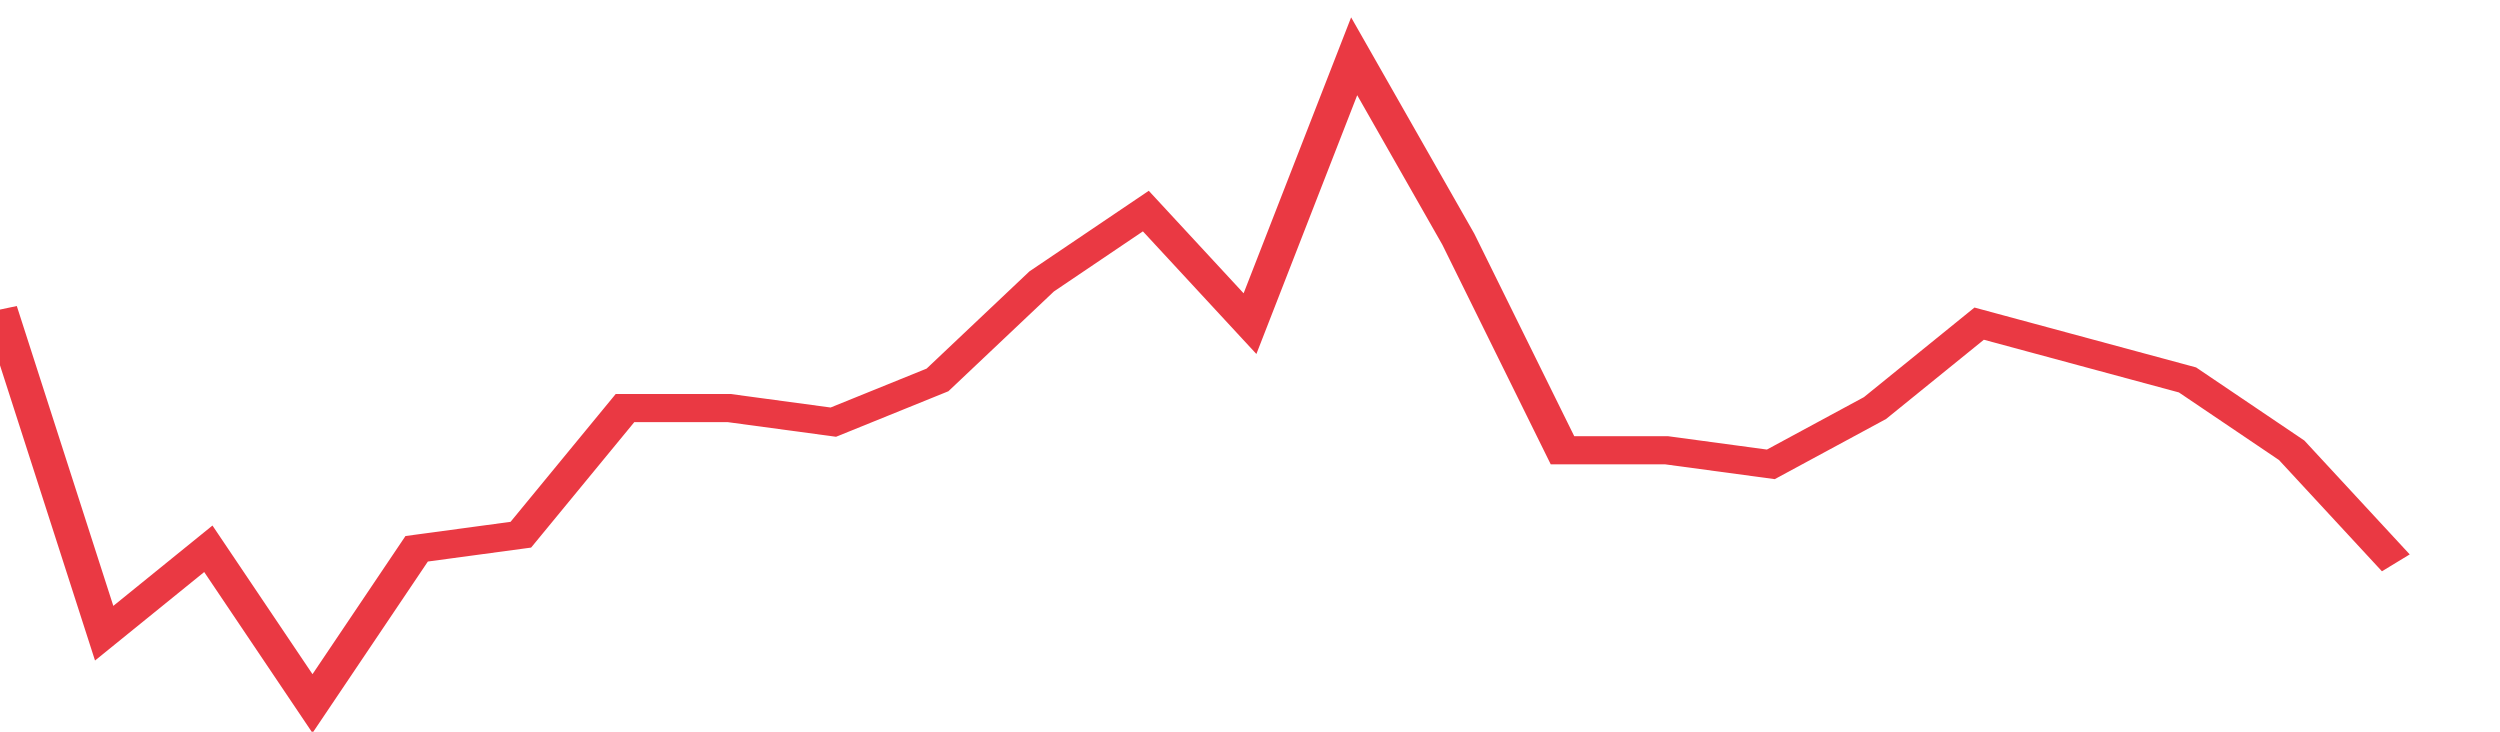 <svg height="48px" width="164px" viewBox="0 0 144 52" preserveAspectRatio="none" xmlns="http://www.w3.org/2000/svg"><path d="M 0 22 L 6 45 L 12 39 L 18 50 L 24 39 L 30 38 L 36 29 L 42 29 L 48 30 L 54 27 L 60 20 L 66 15 L 72 23 L 78 4 L 84 17 L 90 32 L 96 32 L 102 33 L 108 29 L 114 23 L 120 25 L 126 27 L 132 32 L 138 40" stroke-width="2" stroke="#EA3943" fill="transparent" vector-effect="non-scaling-stroke"/></svg>